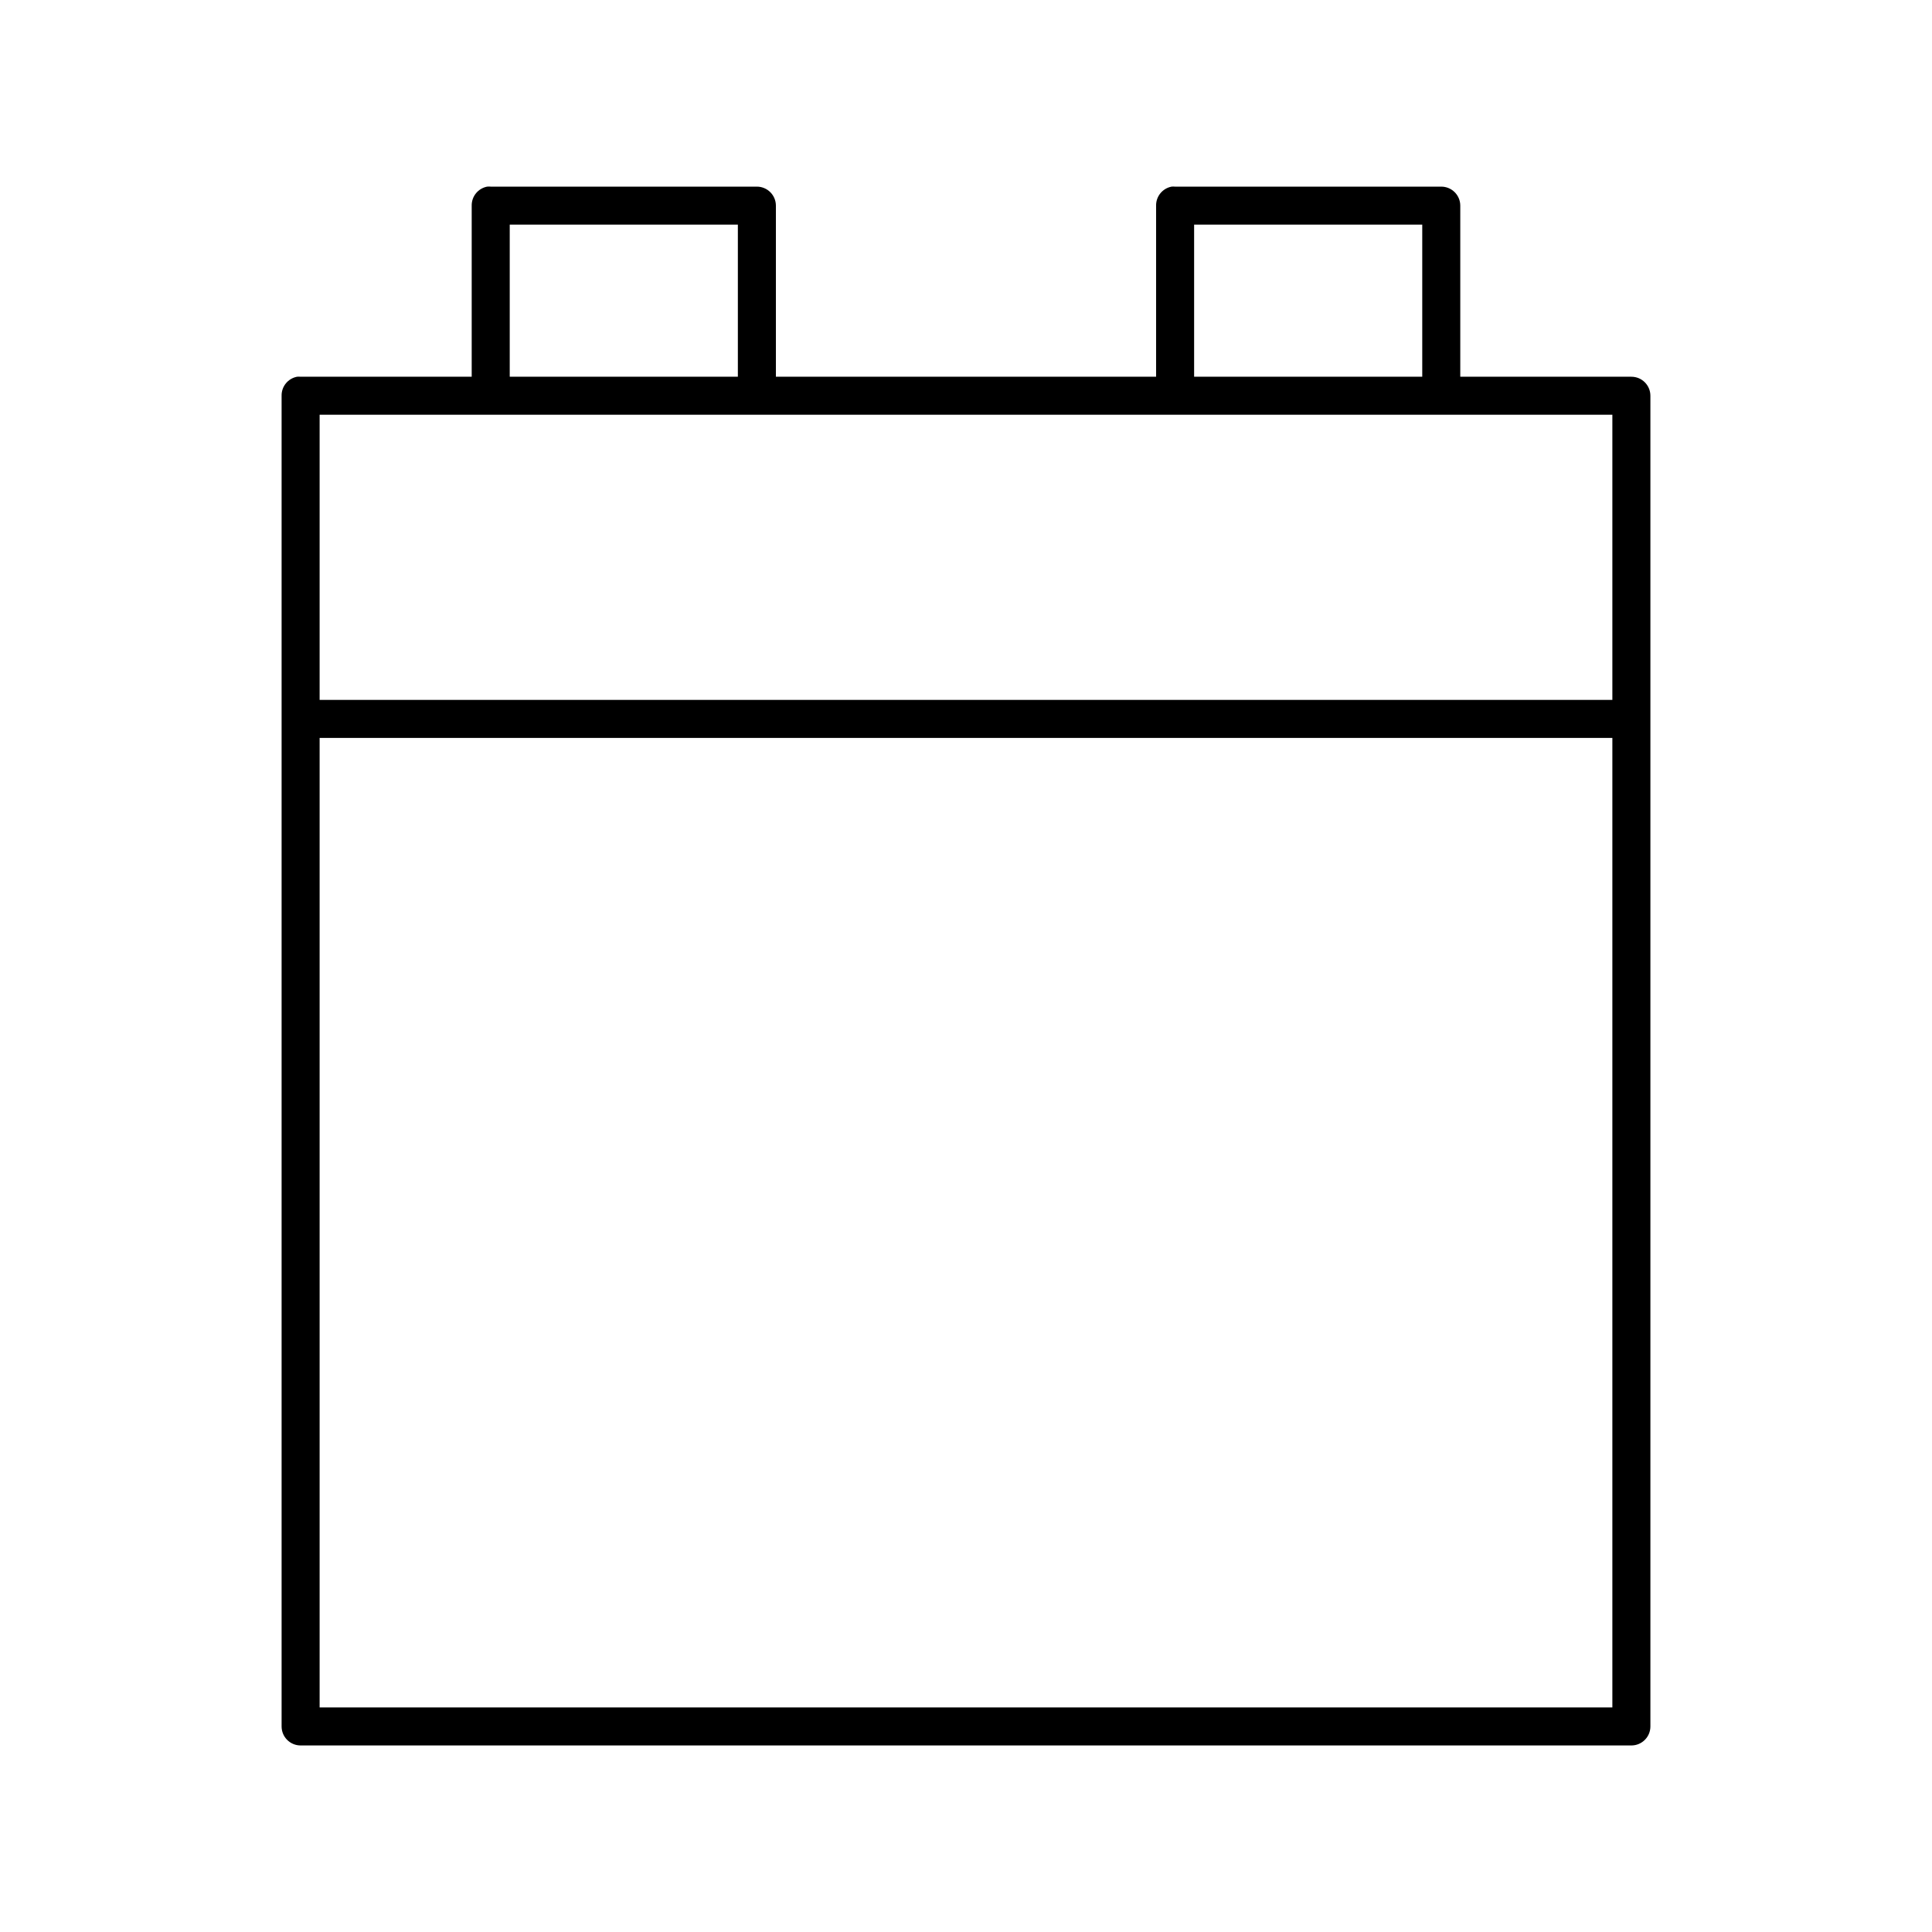 <?xml version="1.0" encoding="UTF-8"?>
<!-- Uploaded to: ICON Repo, www.iconrepo.com, Generator: ICON Repo Mixer Tools -->
<svg fill="#000000" width="800px" height="800px" version="1.1" viewBox="144 144 512 512" xmlns="http://www.w3.org/2000/svg">
 <path d="m273.1 193.46c-2.41 0.461-4.137 2.59-4.094 5.039v45.34h-45.344c-0.312-0.027-0.629-0.027-0.945 0-2.406 0.461-4.137 2.586-4.09 5.039v352.65c0 2.781 2.254 5.035 5.035 5.035h352.67c2.781 0 5.039-2.254 5.039-5.035v-352.65c0-2.781-2.258-5.039-5.039-5.039h-45.344v-45.34c0-2.781-2.254-5.035-5.039-5.039h-70.535 0.004c-0.316-0.027-0.633-0.027-0.945 0-2.41 0.461-4.137 2.59-4.094 5.039v45.34h-100.76v-45.34c0-2.781-2.254-5.035-5.039-5.039h-70.535 0.004c-0.316-0.027-0.633-0.027-0.945 0zm5.984 10.074h60.457v40.301h-60.457zm181.37 0h60.457v40.301h-60.457zm-231.75 50.379h342.59v75.566h-342.59zm0 85.645h342.59v256.93h-342.59z"/>
</svg>